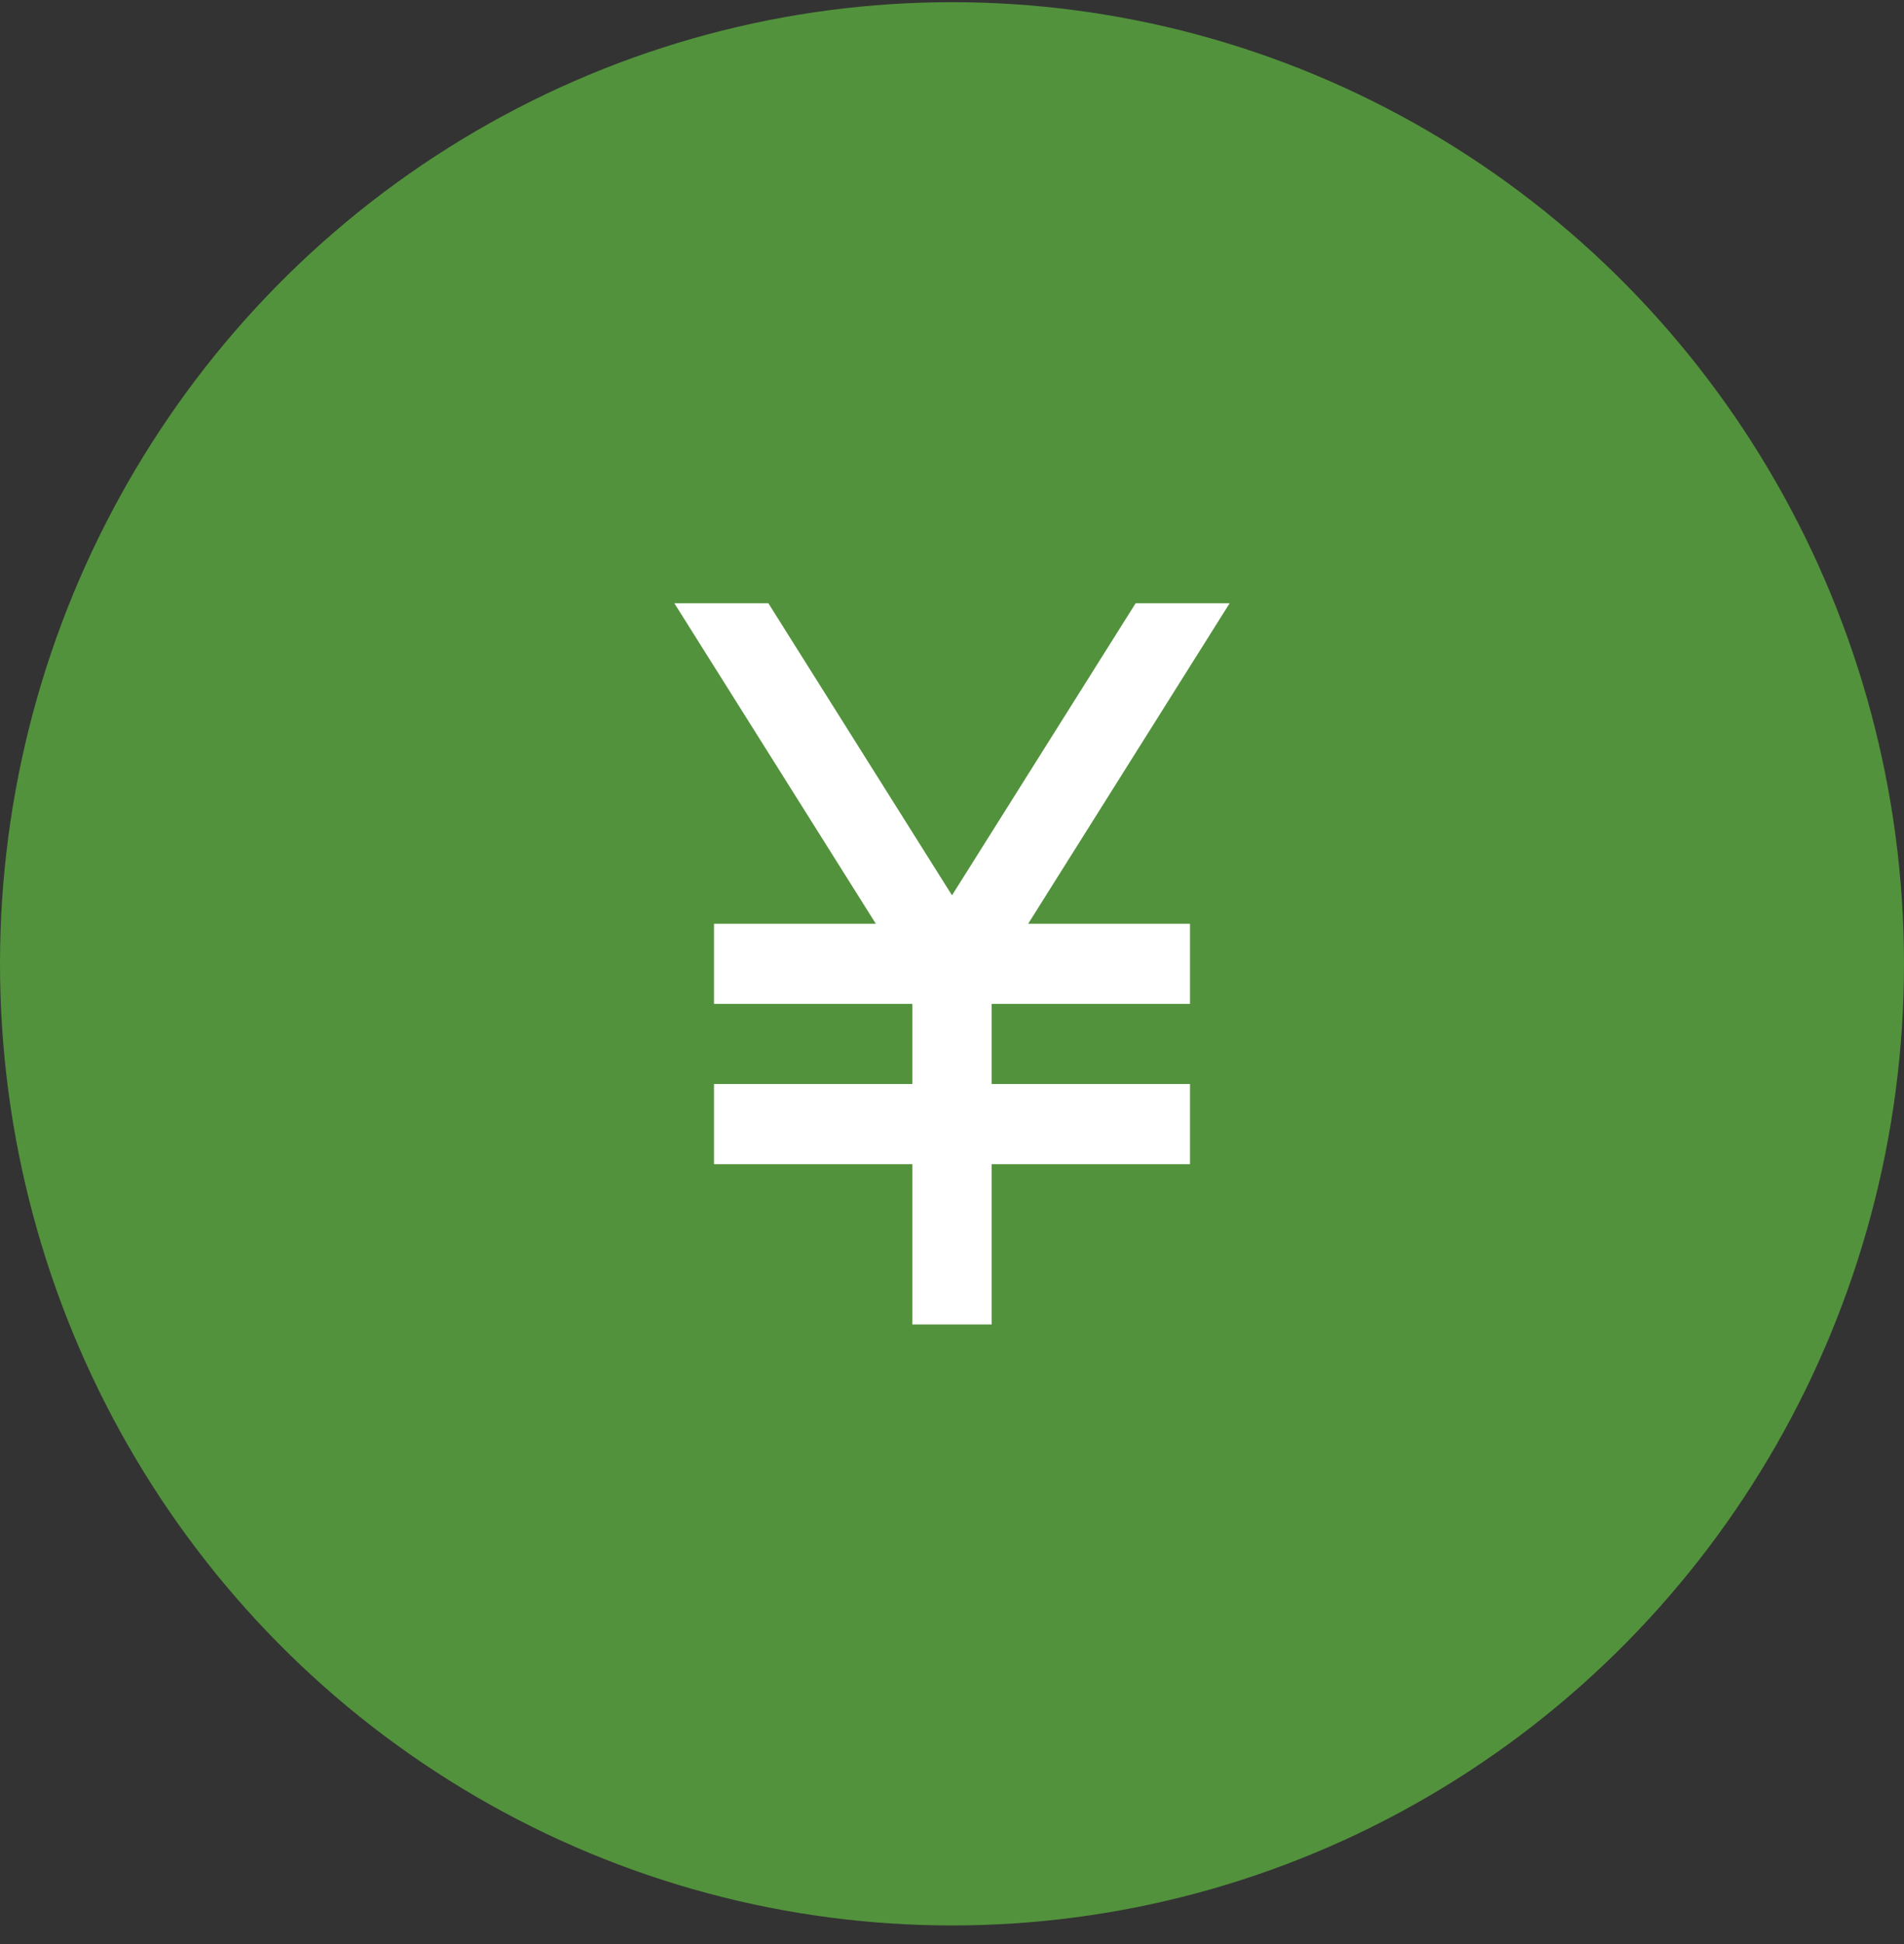 <svg width="96" height="98" viewBox="0 0 96 98" fill="none" xmlns="http://www.w3.org/2000/svg">
<rect x="0" y="0" width="96" height="98" fill="#333333" stroke="none"/>
<ellipse cx="48" cy="48.586" rx="48" ry="48.476" fill="#52923C"/>
<path d="M51.84 46.567H60V50.606H50V54.646H60V58.686H50V66.765H46V58.686H36V54.646H46V50.606H36V46.567H44.16L34 30.408H38.74L48 45.133L57.26 30.408H62L51.84 46.567Z" fill="white"/>
</svg>
